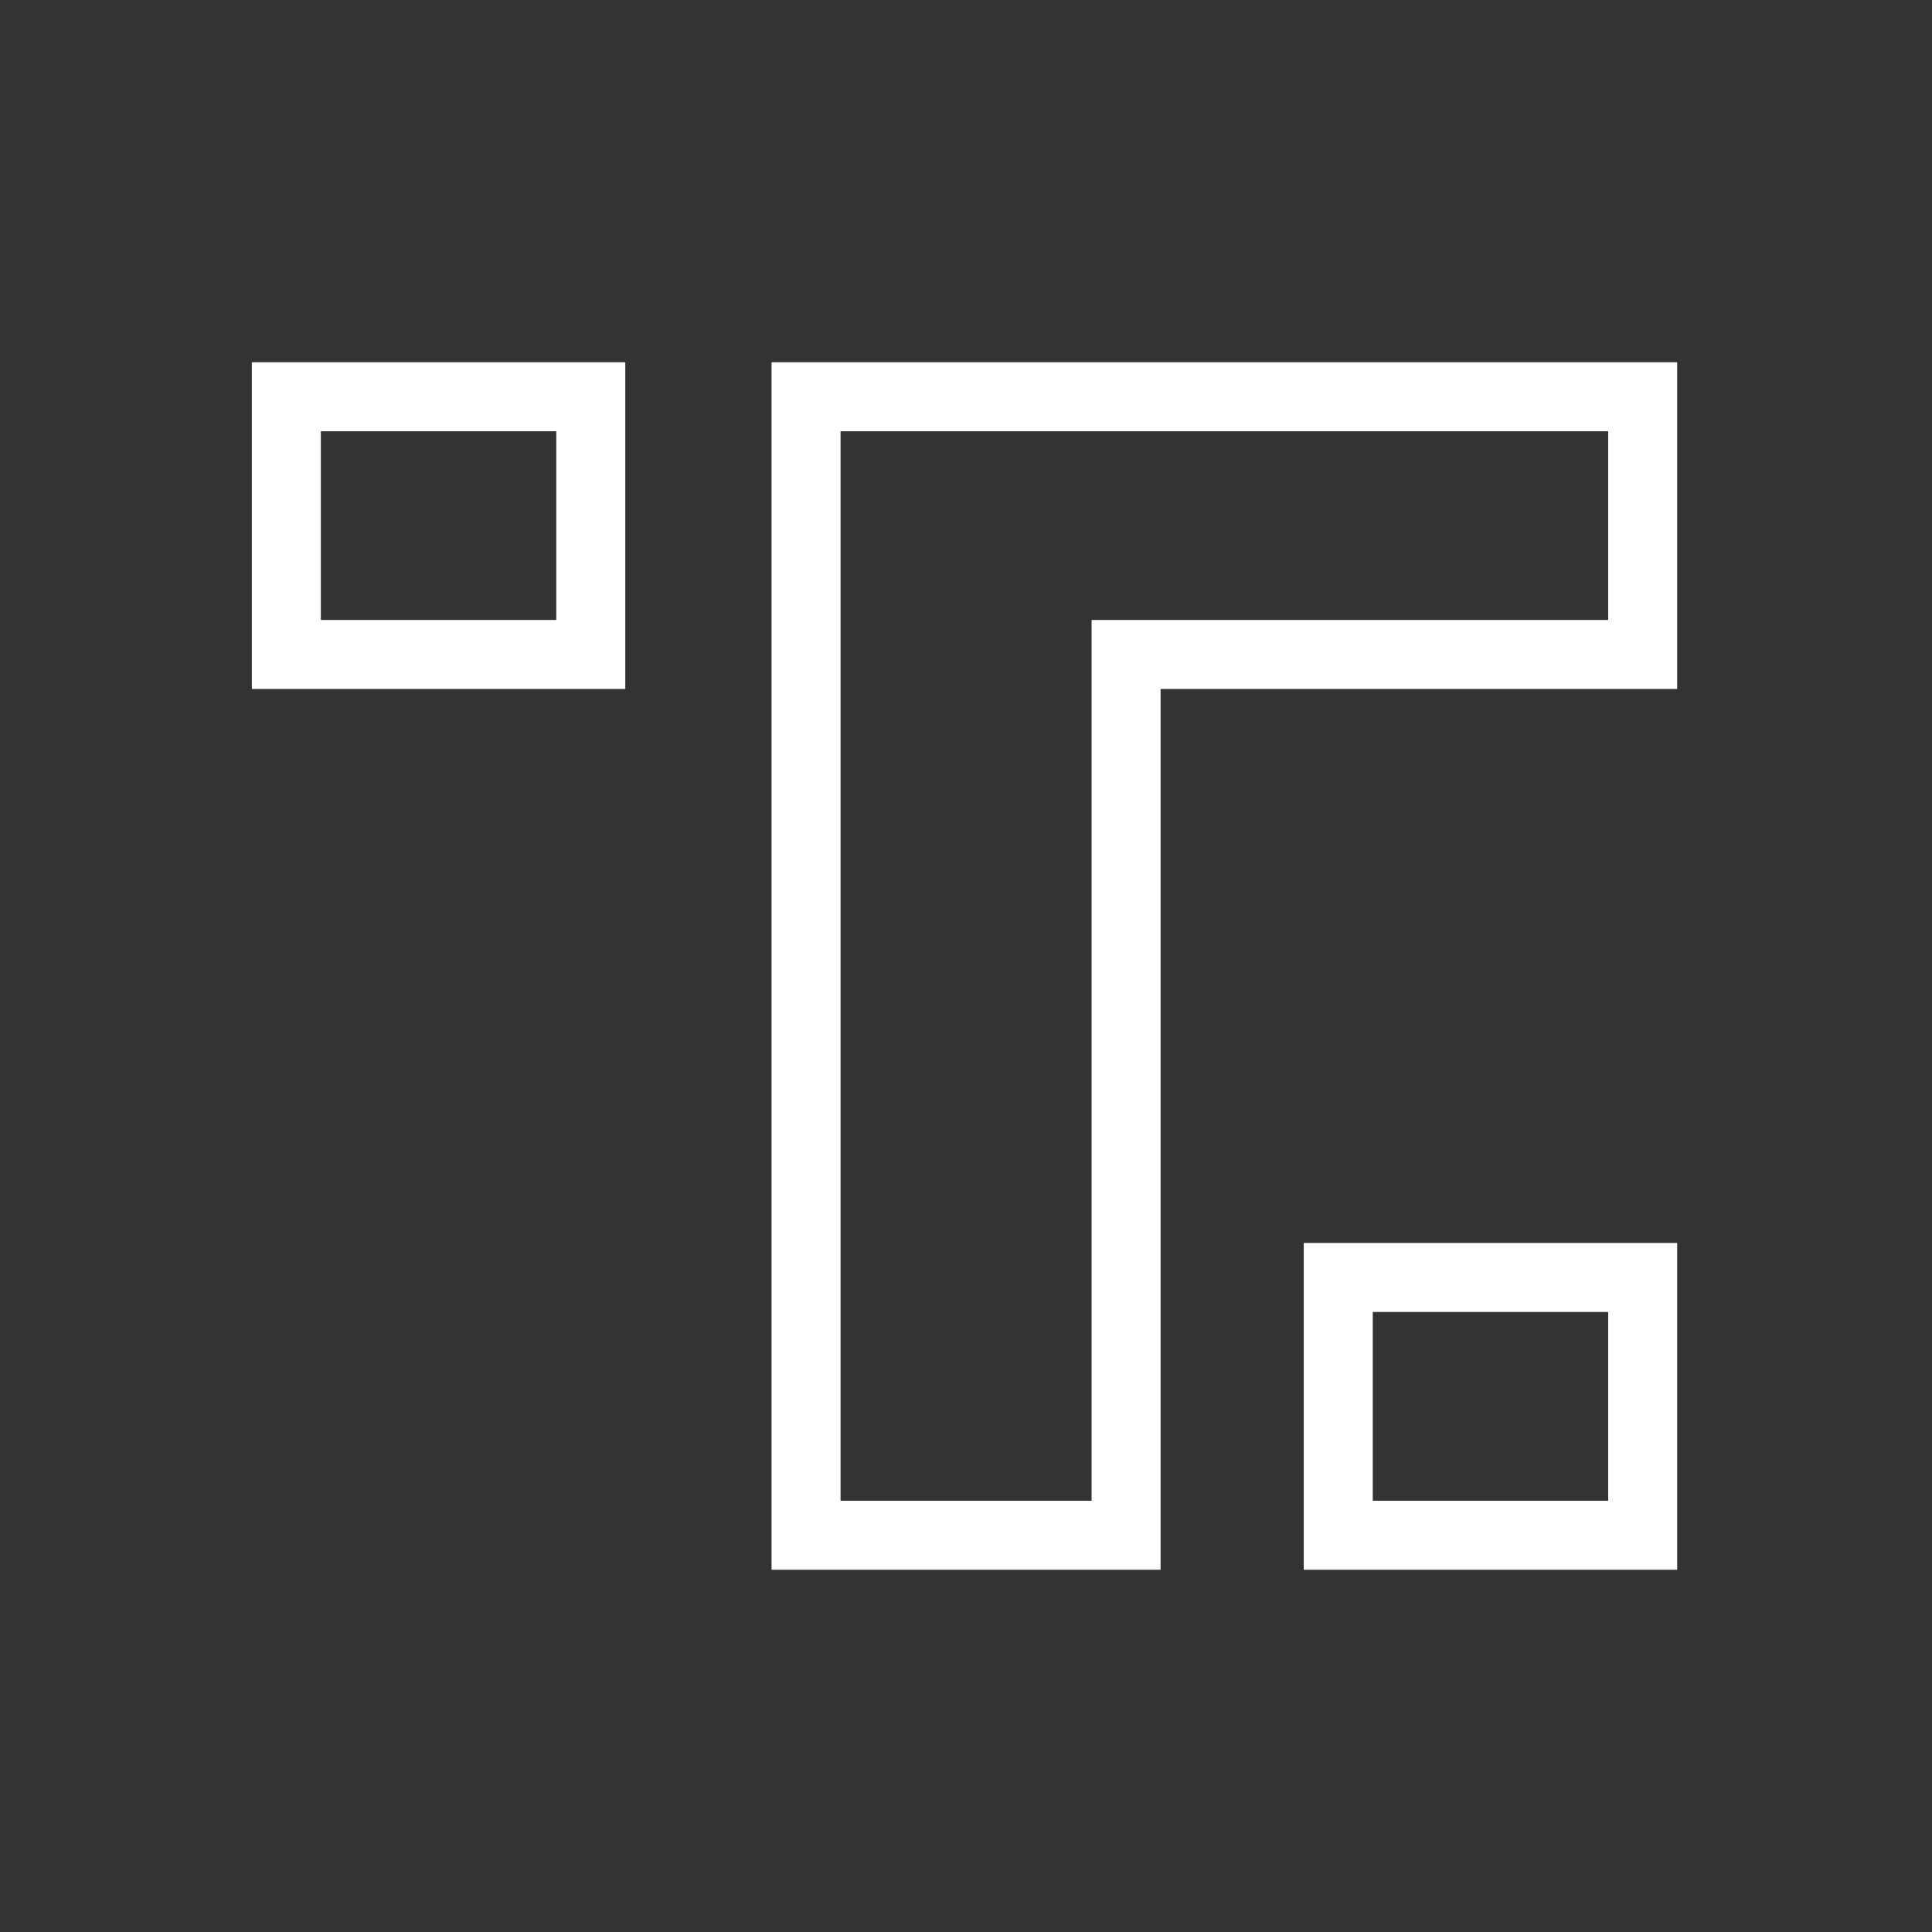 <svg width="28" height="28" viewBox="0 0 28 28" fill="none" xmlns="http://www.w3.org/2000/svg">
<rect x="0" y="0" width="28" height="28" fill="#333333" stroke="none"/>
<path d="M23.807 18.514V22.25H19.395V18.514H23.807ZM23.807 5.75V9.485H16.32V22.25H11.682V5.75H23.807ZM8.562 5.75V9.485H4.15V5.75H8.562Z" stroke="white"/>
</svg>
